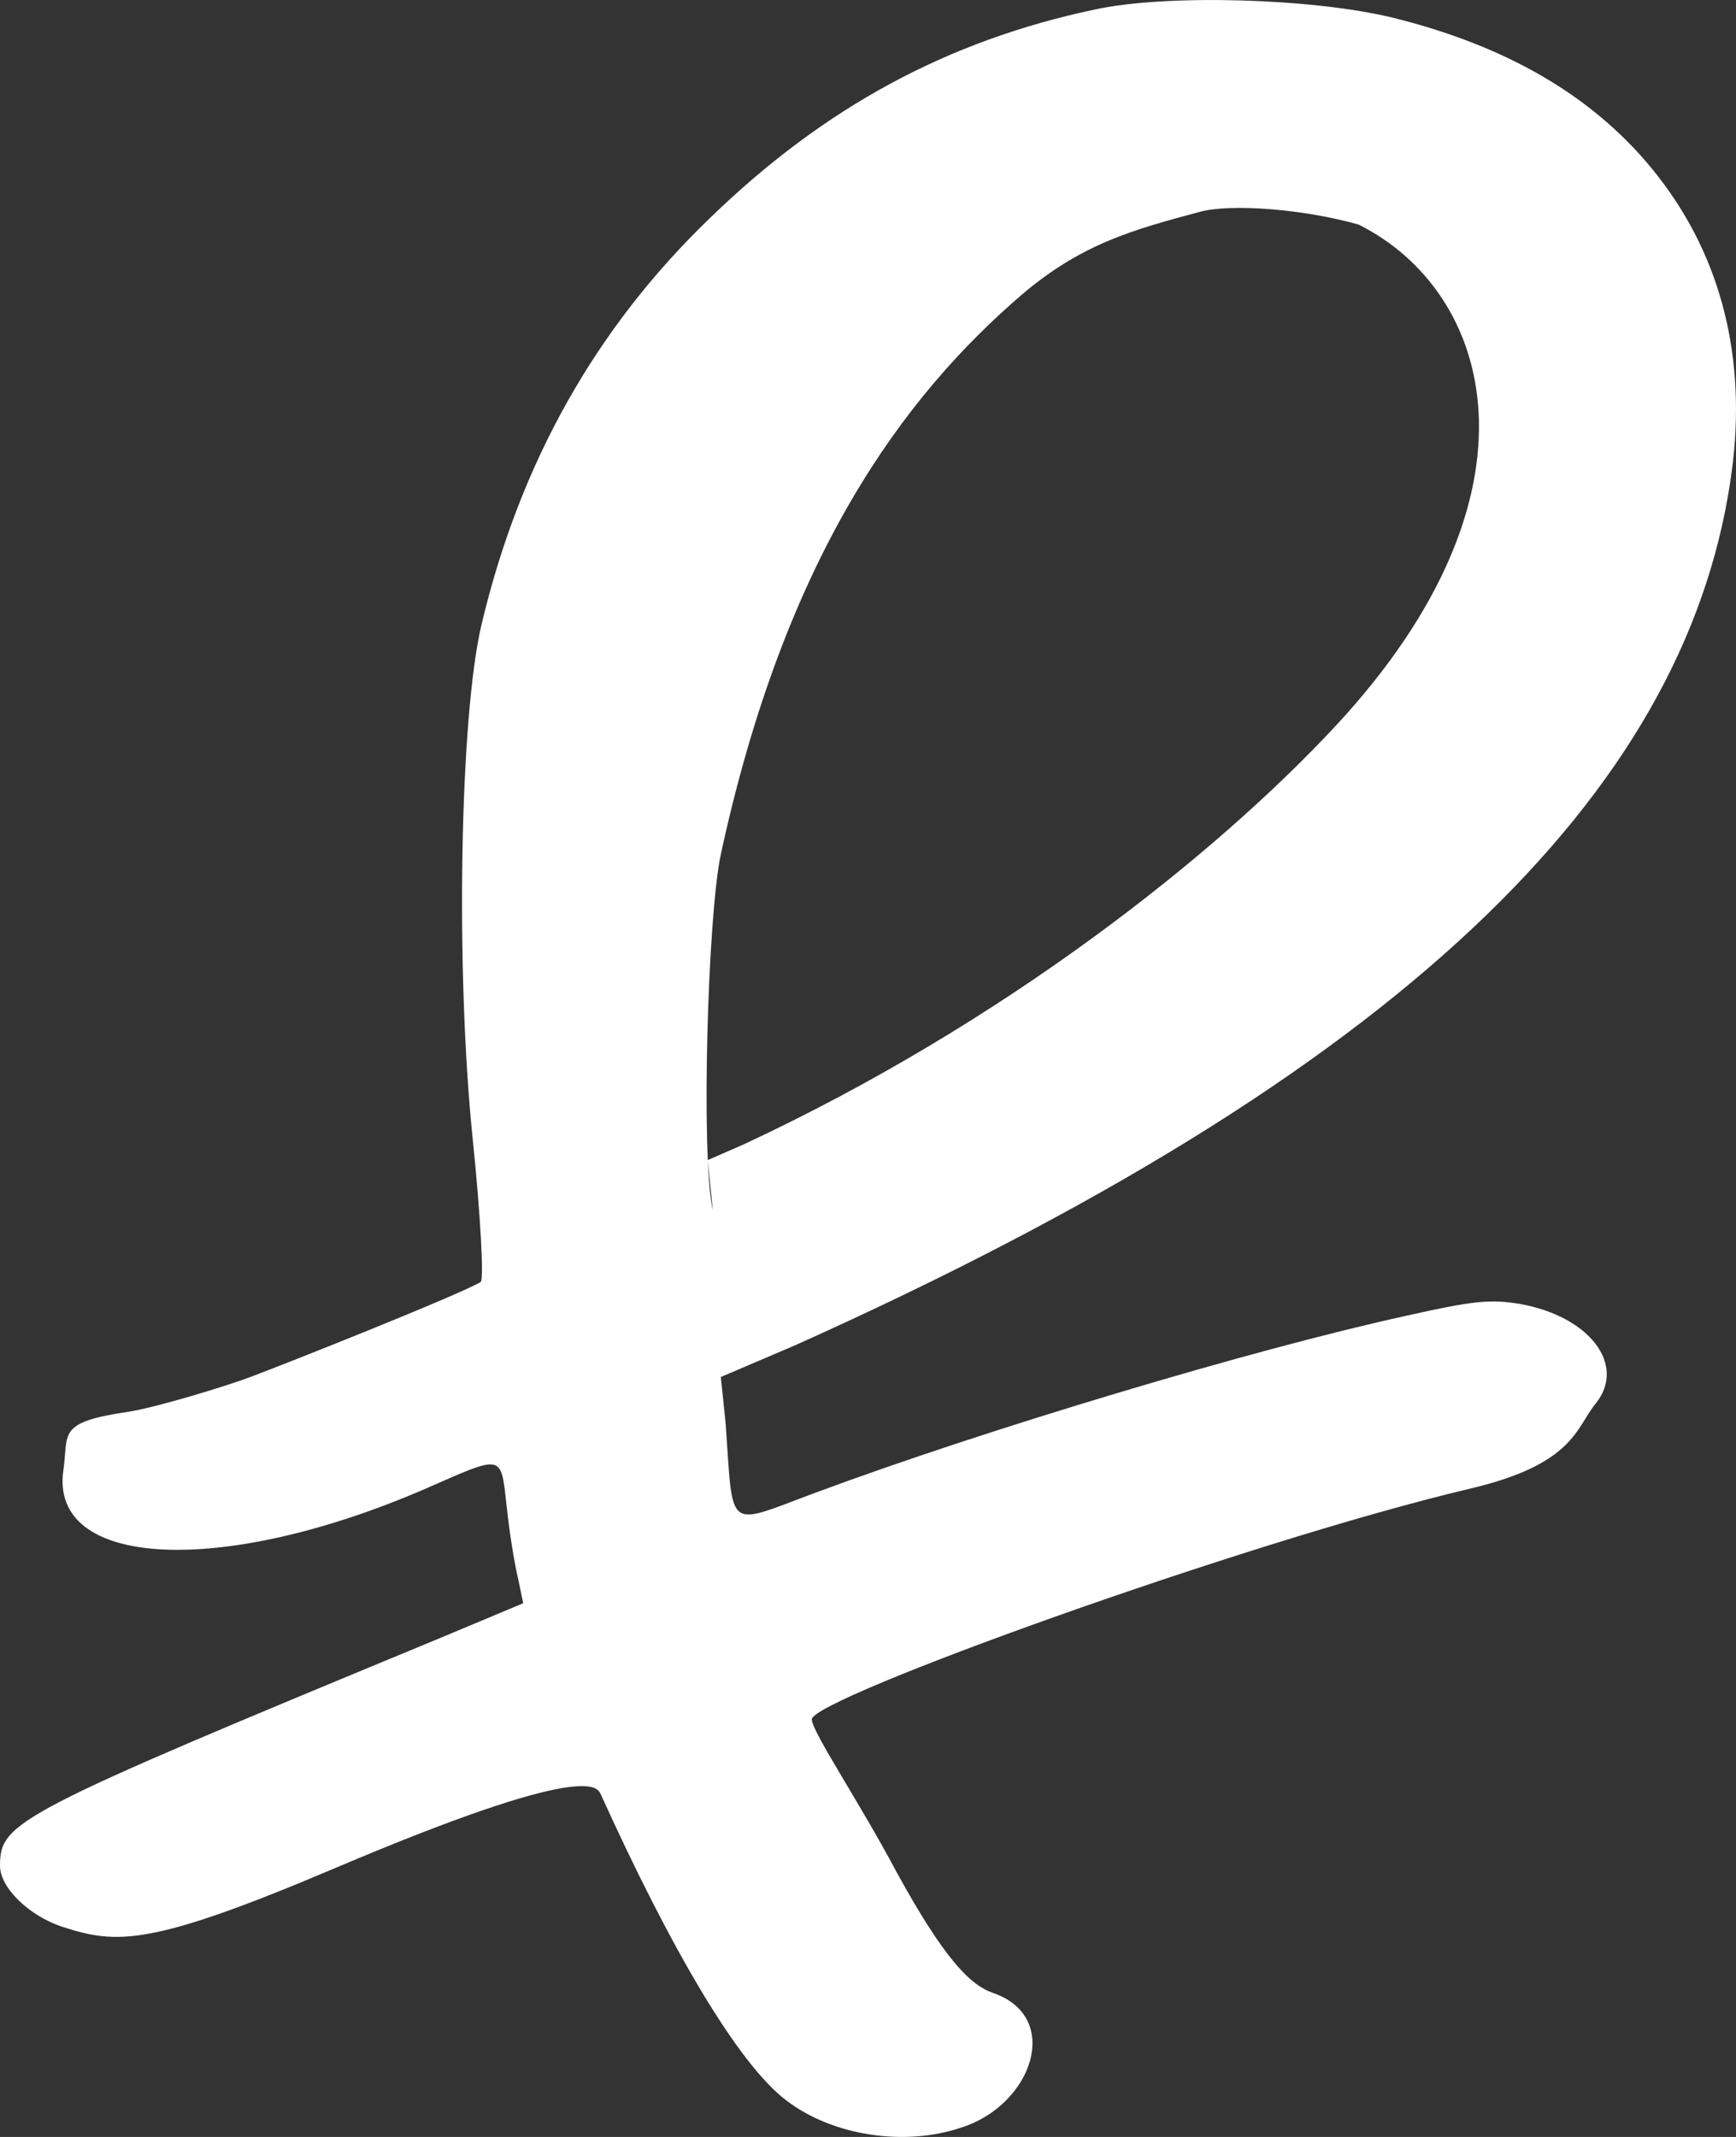<?xml version="1.0" encoding="UTF-8"?> <svg xmlns="http://www.w3.org/2000/svg" width="13" height="16" viewBox="0 0 13 16" fill="none"><rect x="0" y="0" width="13" height="16" fill="#333333" stroke="none"/><path d="M8.2 0.071C7.094 0.304 6.17 0.805 5.317 1.632C4.458 2.459 3.892 3.469 3.606 4.676C3.443 5.361 3.41 7.269 3.54 8.53C3.599 9.102 3.625 9.586 3.599 9.599C3.43 9.699 2.122 10.218 1.875 10.31C1.712 10.372 1.179 10.537 0.958 10.571C0.424 10.65 0.514 10.73 0.475 11.006C0.365 11.745 1.66 11.807 3.183 11.148C3.775 10.889 3.749 10.88 3.794 11.277C3.814 11.469 3.853 11.711 3.879 11.816L3.918 12.004L3.28 12.271C0.111 13.582 9.72748e-05 13.64 9.72748e-05 13.97C9.72748e-05 14.133 0.215 14.342 0.462 14.425C0.872 14.559 1.12 14.576 2.5 13.991C4.407 13.181 4.474 13.379 4.5 13.437C5.021 14.586 5.525 15.453 5.89 15.728C6.235 15.991 6.775 16.075 7.204 15.928C7.732 15.757 7.957 15.102 7.437 14.922C7.267 14.864 7.072 14.672 6.707 14.004C6.434 13.49 6.079 12.964 6.079 12.873C6.079 12.718 9.328 11.544 11 11.148C11.788 10.964 11.799 10.693 11.949 10.509C12.183 10.221 11.903 9.853 11.376 9.762C11.161 9.728 11.044 9.736 10.524 9.853C9.378 10.104 7.374 10.705 6.105 11.177C5.428 11.428 5.493 11.478 5.434 10.659L5.398 10.31L5.958 10.071C10.5 8.033 12.606 5.937 12.957 3.607C13.088 2.759 12.918 2 12.463 1.382C12.014 0.772 11.344 0.359 10.432 0.133C9.834 -0.013 8.74 -0.046 8.2 0.071ZM10.175 1.682C11.175 2.182 11.627 3.688 10 5.437C9.102 6.402 7.524 7.657 5.572 8.567L5.3 8.686L5.338 9.064C5.247 8.659 5.3 6.847 5.398 6.396C5.882 4.159 6.766 2.965 7.658 2.201C8.107 1.821 8.491 1.719 8.985 1.586C9.218 1.523 9.765 1.565 10.175 1.682Z" fill="white"></path></svg> 